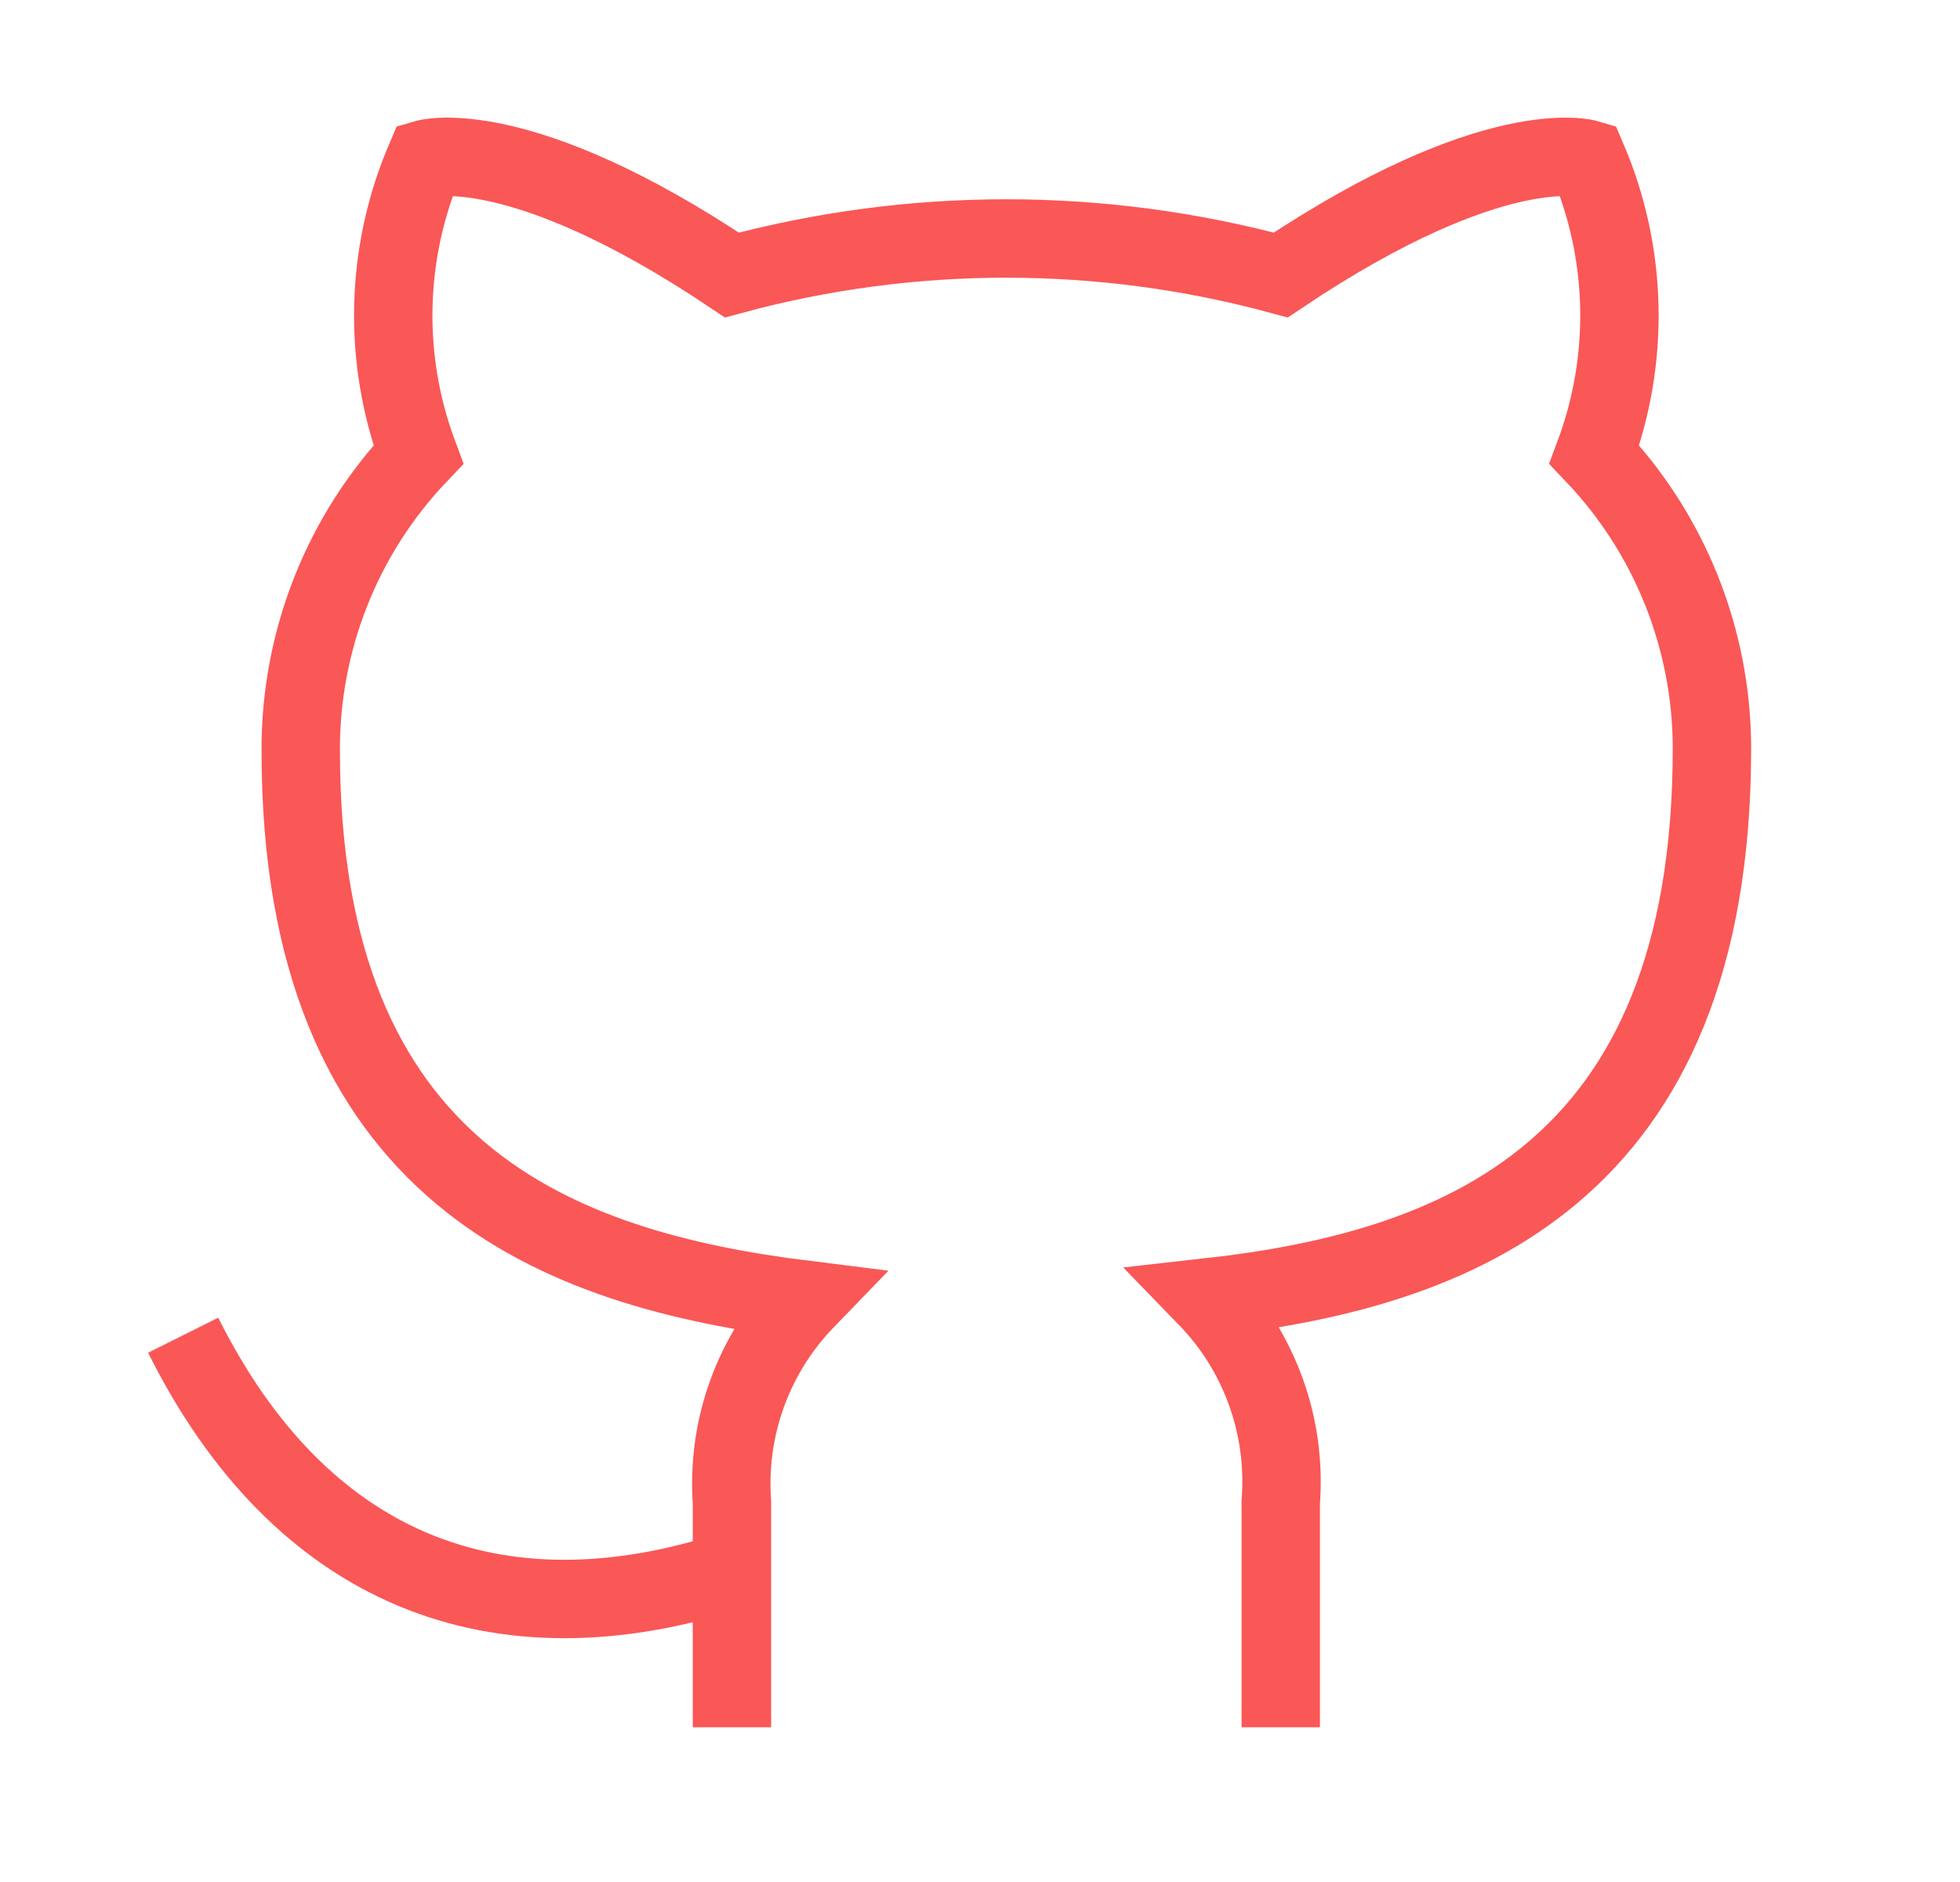 <svg width="25" height="24" viewBox="0 0 25 24" fill="none" xmlns="http://www.w3.org/2000/svg">
<g id="github">
<path id="Vector" d="M16.336 22.027V19.157C16.373 18.68 16.309 18.201 16.147 17.751C15.985 17.301 15.729 16.89 15.396 16.547C18.536 16.197 21.836 15.007 21.836 9.547C21.836 8.151 21.299 6.808 20.336 5.797C20.792 4.575 20.76 3.225 20.246 2.027C20.246 2.027 19.066 1.677 16.336 3.507C14.044 2.886 11.628 2.886 9.336 3.507C6.606 1.677 5.426 2.027 5.426 2.027C4.912 3.225 4.88 4.575 5.336 5.797C4.366 6.815 3.829 8.17 3.836 9.577C3.836 14.997 7.136 16.187 10.276 16.577C9.947 16.917 9.693 17.322 9.531 17.767C9.369 18.211 9.303 18.685 9.336 19.157V22.027" stroke="#FA5757" strokeWidth="1.5" strokeLinecap="round" strokeLinejoin="round"/>
<path id="Vector_2" d="M9.336 20.027C6.336 21.001 3.836 20.027 2.336 17.027" stroke="#FA5757" strokeWidth="1.5" strokeLinecap="round" strokeLinejoin="round"/>
</g>
</svg>
